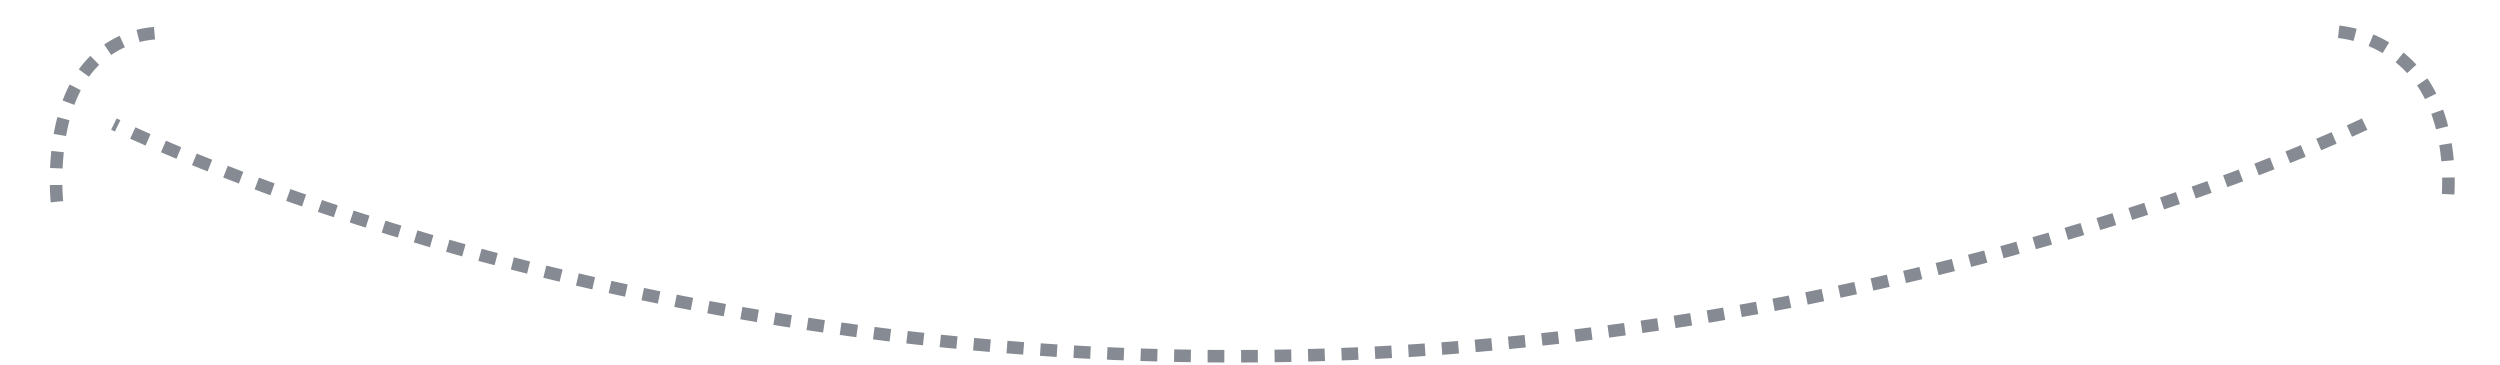 <svg xmlns="http://www.w3.org/2000/svg" viewBox="0 0 298.655 43.564"><g fill="none" stroke="#868A92" stroke-dasharray="2 2" stroke-width="1.5" data-name="Group 1330"><path d="M282.479 14.822s-56.84 27.742-135.091 27.742-133.78-27.742-133.78-27.742" data-name="Path 6213"/><path d="M6.804 24.097s-.912-8.622 2.65-14.49a11.485 11.485 0 0 1 9.587-5.67" data-name="Path 6215"/><path stroke-width="1.5" d="M279.383 3.799a14.057 14.057 0 0 1 10.168 6.27c3.788 5.886 2.842 13.943 2.842 13.943" data-name="Path 6216"/></g></svg>